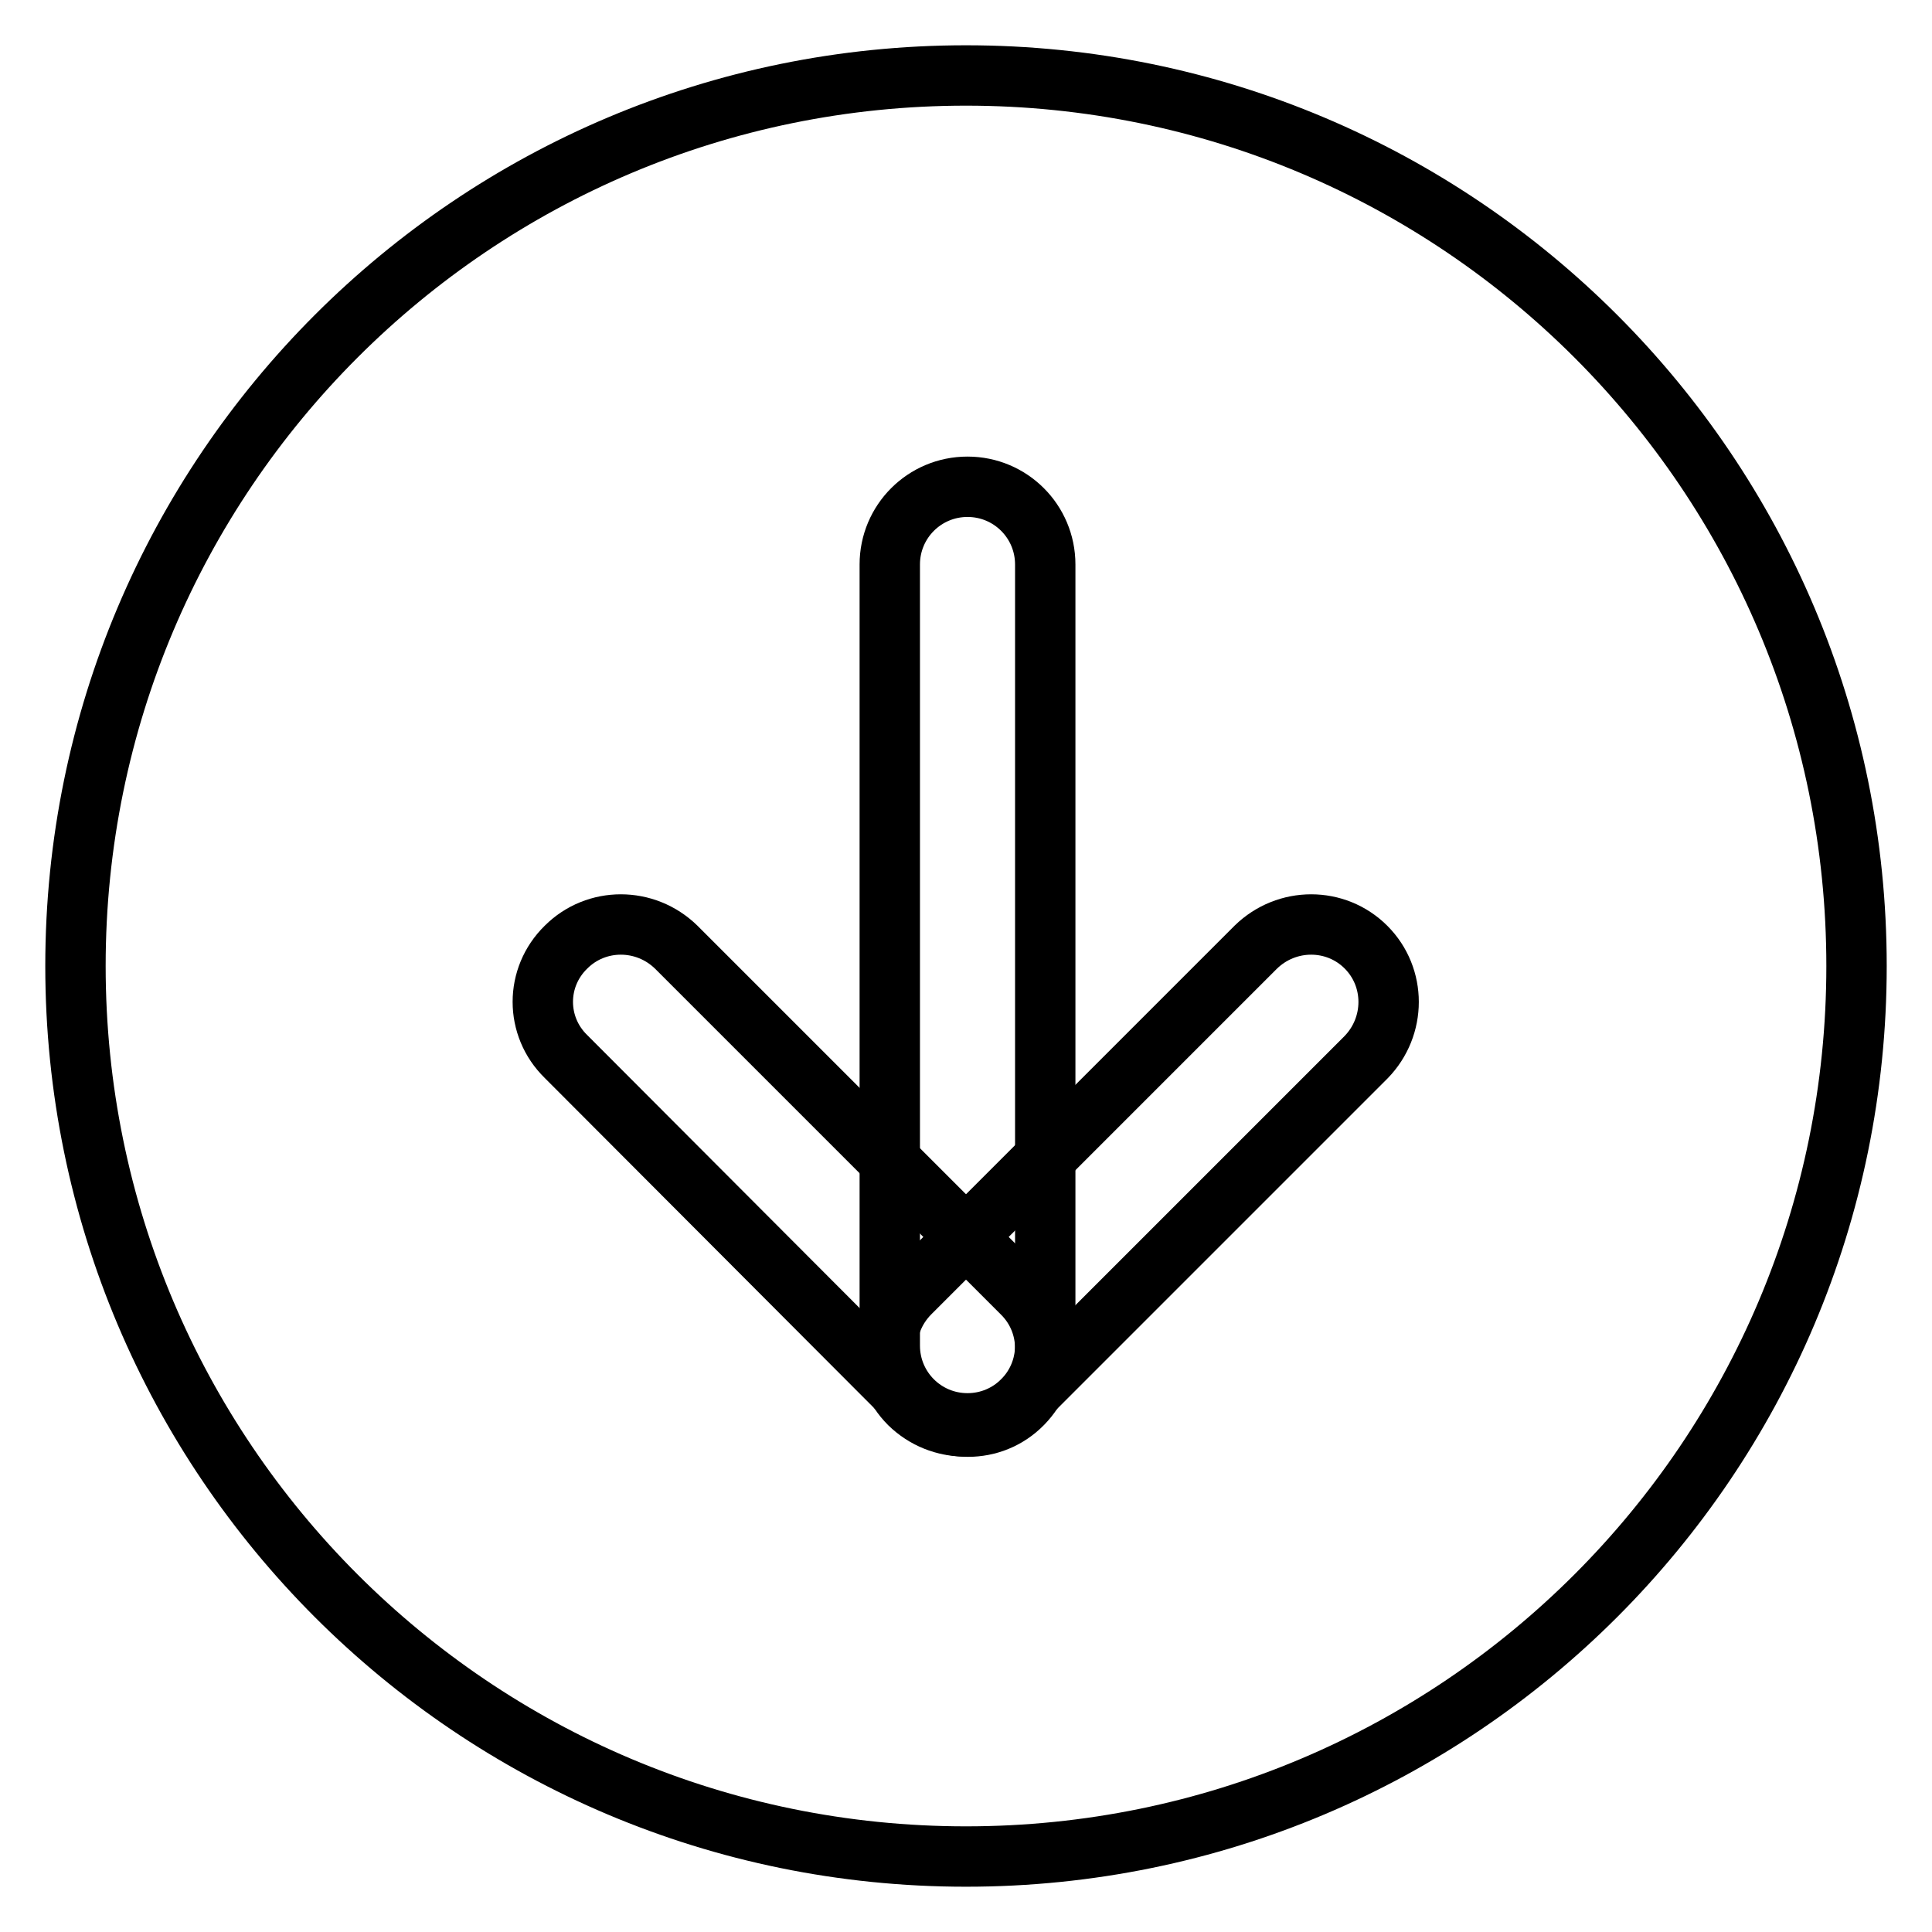 <?xml version="1.0" encoding="utf-8"?>
<!-- Svg Vector Icons : http://www.onlinewebfonts.com/icon -->
<!DOCTYPE svg PUBLIC "-//W3C//DTD SVG 1.1//EN" "http://www.w3.org/Graphics/SVG/1.1/DTD/svg11.dtd">
<svg version="1.1" xmlns="http://www.w3.org/2000/svg" xmlns:xlink="http://www.w3.org/1999/xlink" x="0px" y="0px" viewBox="0 0 256 256" enable-background="new 0 0 256 256" xml:space="preserve">
<g> <path stroke-width="8" fill-opacity="0" stroke="#000000"  d="M10,128c0,65.2,52.8,118,118,118c65.2,0,118-52.8,118-118c0-65.2-52.8-118-118-118C62.8,10,10,62.8,10,128z "/> <path stroke-width="8" fill-opacity="0" stroke="#000000"  d="M181,125.5c4,4,4,10.5,0,14.6l-45.9,45.9c-4,4-10.5,4-14.6,0c-4-4-4-10.5,0-14.6l45.9-45.9 C170.5,121.5,177,121.5,181,125.5z"/> <path stroke-width="8" fill-opacity="0" stroke="#000000"  d="M75,125.5c4-4,10.5-4,14.6,0l45.9,45.9c4,4,4,10.5,0,14.6s-10.5,4-14.6,0L75,140 C70.9,136,70.9,129.5,75,125.5z"/> <path stroke-width="8" fill-opacity="0" stroke="#000000"  d="M128.2,64.5c5.7,0,10.3,4.6,10.3,10.3v103.5c0,5.7-4.6,10.3-10.3,10.3c-5.7,0-10.3-4.6-10.3-10.3V74.8 C117.9,69.1,122.5,64.5,128.2,64.5z"/></g>
</svg>